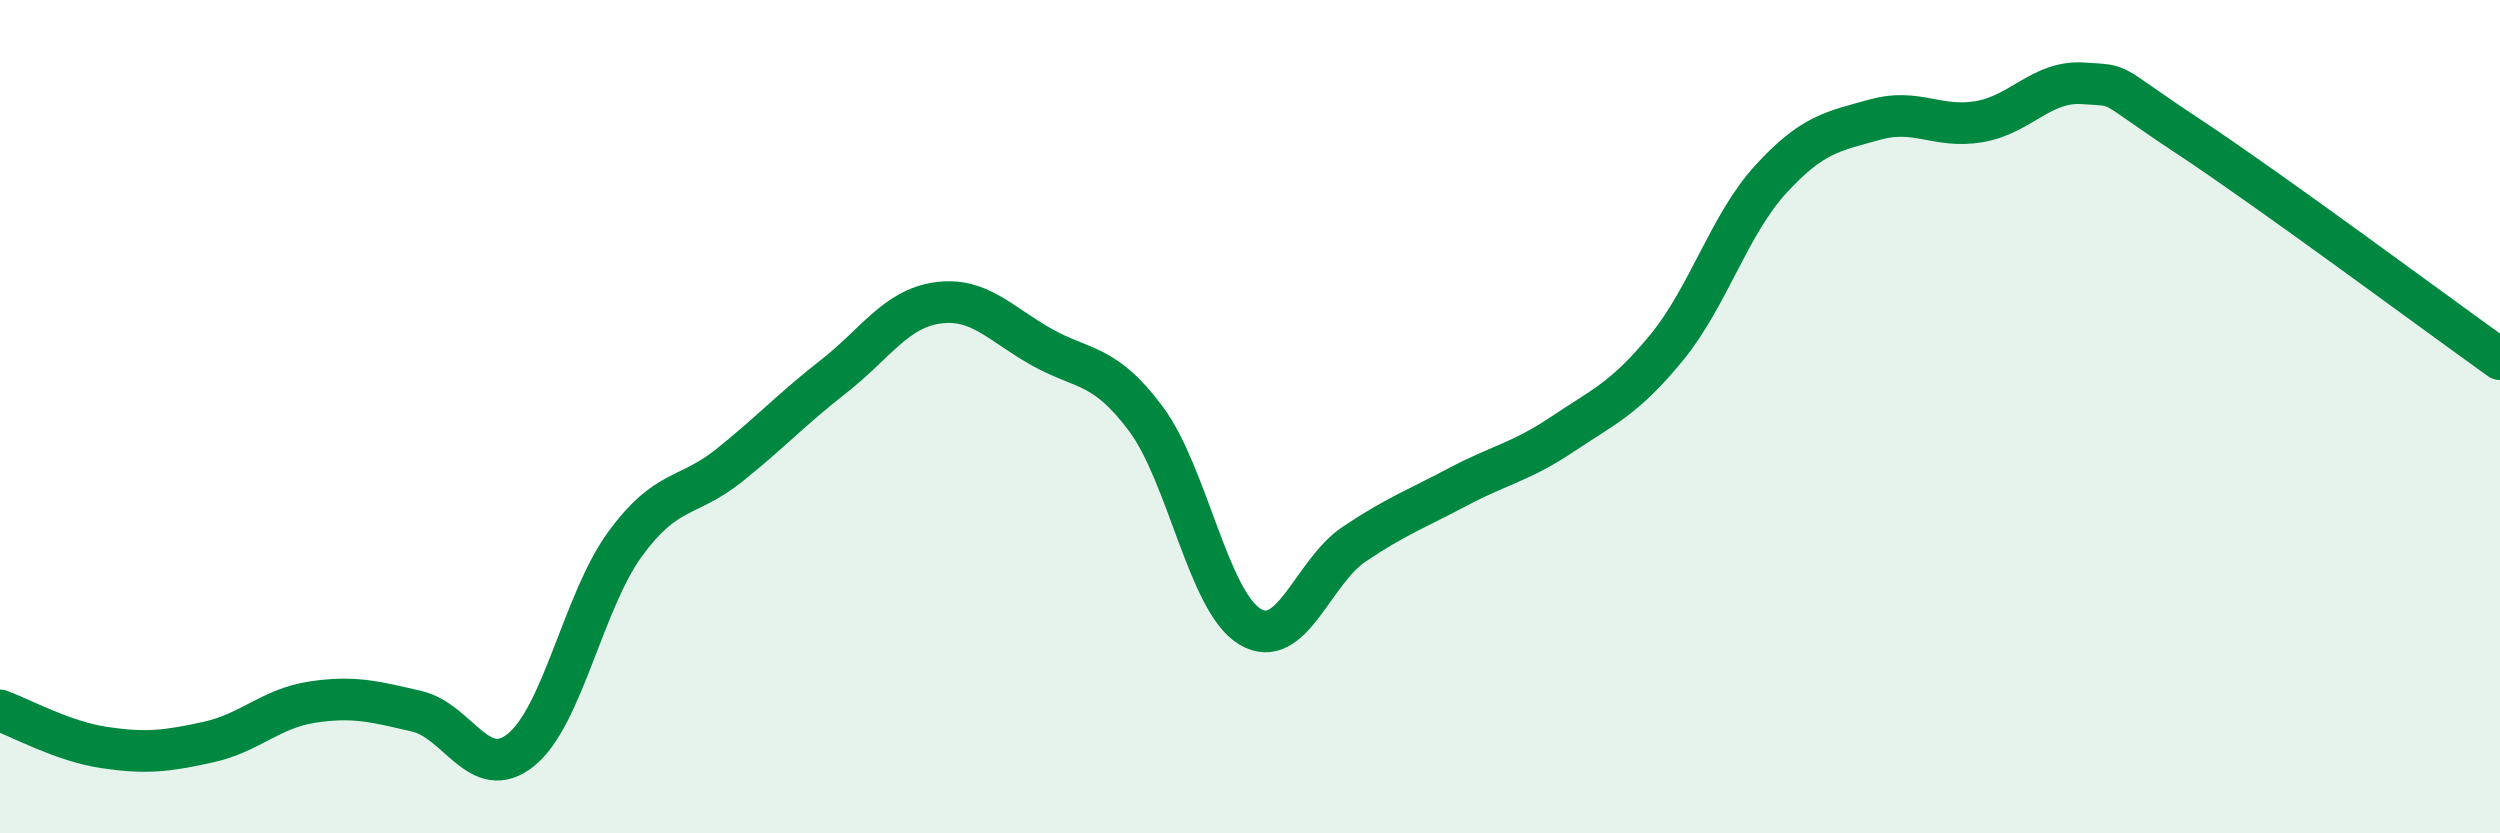 
    <svg width="60" height="20" viewBox="0 0 60 20" xmlns="http://www.w3.org/2000/svg">
      <path
        d="M 0,17.05 C 0.5,17.23 1.5,17.79 2.5,17.94 C 3.5,18.09 4,18.03 5,17.81 C 6,17.59 6.5,17 7.5,16.85 C 8.5,16.7 9,16.84 10,17.07 C 11,17.3 11.5,18.8 12.5,18 C 13.5,17.2 14,14.43 15,13.06 C 16,11.69 16.5,11.97 17.5,11.17 C 18.5,10.37 19,9.82 20,9.04 C 21,8.26 21.5,7.41 22.5,7.27 C 23.5,7.13 24,7.77 25,8.33 C 26,8.89 26.5,8.71 27.5,10.05 C 28.5,11.39 29,14.44 30,15.04 C 31,15.64 31.5,13.73 32.5,13.06 C 33.5,12.39 34,12.21 35,11.68 C 36,11.15 36.5,11.09 37.5,10.42 C 38.5,9.75 39,9.56 40,8.34 C 41,7.12 41.5,5.39 42.5,4.3 C 43.5,3.21 44,3.15 45,2.87 C 46,2.59 46.5,3.09 47.5,2.92 C 48.5,2.75 49,1.93 50,2 C 51,2.07 50.5,1.94 52.5,3.26 C 54.5,4.58 58.5,7.55 60,8.62L60 20L0 20Z"
        fill="#008740"
        opacity="0.1"
        stroke-linecap="round"
        stroke-linejoin="round"
      />
      <path
        d="M 0,17.05 C 0.5,17.23 1.5,17.79 2.5,17.94 C 3.5,18.09 4,18.03 5,17.81 C 6,17.59 6.5,17 7.5,16.85 C 8.5,16.7 9,16.84 10,17.07 C 11,17.3 11.5,18.8 12.5,18 C 13.5,17.2 14,14.43 15,13.06 C 16,11.69 16.5,11.97 17.5,11.17 C 18.5,10.37 19,9.82 20,9.04 C 21,8.26 21.5,7.41 22.5,7.27 C 23.5,7.13 24,7.77 25,8.33 C 26,8.89 26.5,8.71 27.5,10.05 C 28.5,11.39 29,14.44 30,15.04 C 31,15.64 31.5,13.73 32.5,13.06 C 33.5,12.39 34,12.21 35,11.68 C 36,11.15 36.5,11.09 37.5,10.42 C 38.5,9.75 39,9.56 40,8.34 C 41,7.12 41.5,5.39 42.5,4.3 C 43.5,3.21 44,3.15 45,2.87 C 46,2.59 46.5,3.09 47.5,2.92 C 48.5,2.75 49,1.93 50,2 C 51,2.07 50.5,1.94 52.5,3.26 C 54.5,4.58 58.5,7.55 60,8.62"
        stroke="#008740"
        stroke-width="1"
        fill="none"
        stroke-linecap="round"
        stroke-linejoin="round"
      />
    </svg>
  